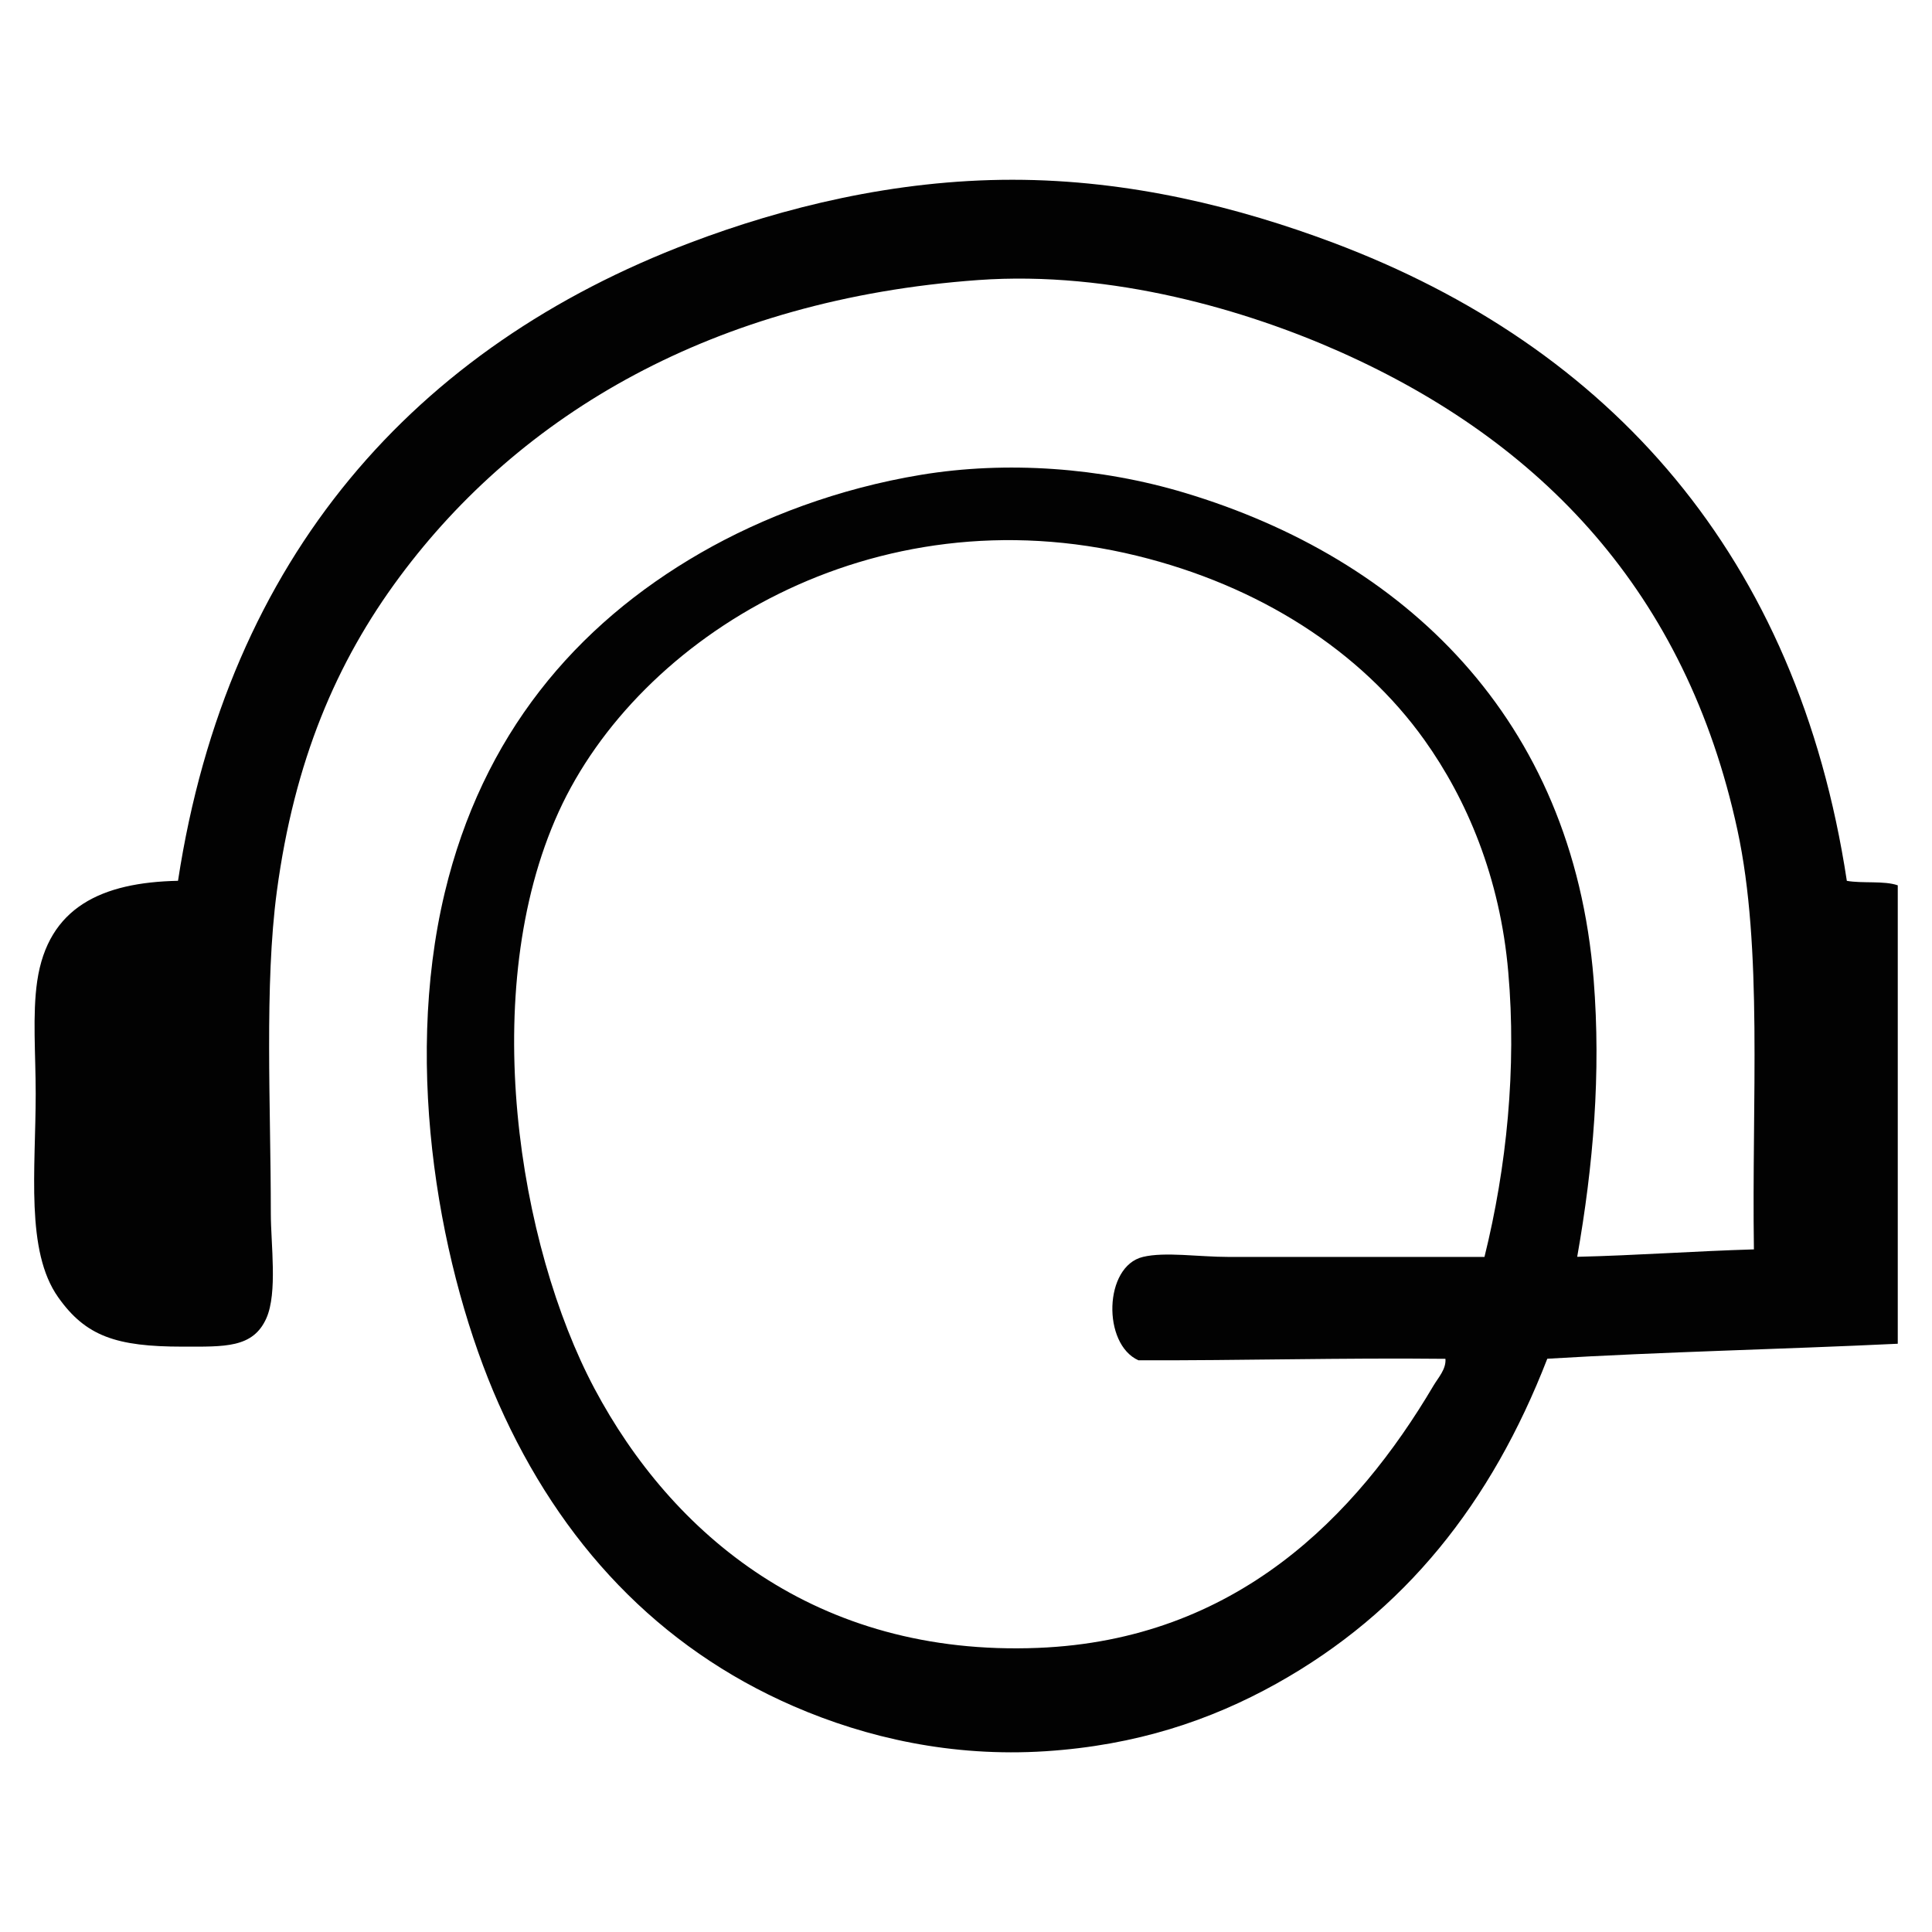 <?xml version="1.0" encoding="utf-8"?>
<!-- Generator: Adobe Illustrator 15.0.0, SVG Export Plug-In . SVG Version: 6.00 Build 0)  -->
<!DOCTYPE svg PUBLIC "-//W3C//DTD SVG 1.1//EN" "http://www.w3.org/Graphics/SVG/1.1/DTD/svg11.dtd">
<svg version="1.1" id="Layer_1" xmlns="http://www.w3.org/2000/svg" xmlns:xlink="http://www.w3.org/1999/xlink" x="0px" y="0px"
	 width="50px" height="50px" viewBox="0 0 50 50" enable-background="new 0 0 50 50" xml:space="preserve">
<path fill="#020202" d="M49.114,22.912c0,3.955,0,7.909,0,11.864c-3.008,0.144-6.096,0.209-9.07,0.388
	c-1.446,3.727-3.684,6.555-7.016,8.412c-1.705,0.949-3.625,1.594-5.973,1.746c-2.415,0.155-4.626-0.345-6.514-1.164
	c-3.503-1.52-6.04-4.229-7.637-7.832c-1.487-3.355-2.493-8.624-1.395-13.22c0.973-4.07,3.369-6.924,6.63-8.801
	c1.594-0.917,3.56-1.664,5.699-2.017c2.207-0.364,4.634-0.192,6.822,0.466c5.656,1.698,10.043,5.819,10.584,12.6
	c0.192,2.429-0.008,4.802-0.426,7.172c1.551-0.037,3.031-0.147,4.573-0.192c-0.058-3.885,0.236-7.789-0.427-10.856
	c-1.327-6.142-5.063-10.044-10.273-12.368c-2.412-1.076-5.906-2.113-9.381-1.862c-6.857,0.497-11.849,3.48-14.965,7.677
	c-1.648,2.219-2.728,4.777-3.18,8.141c-0.325,2.423-0.156,5.564-0.156,8.335c0,0.799,0.177,2.056-0.115,2.714
	c-0.346,0.779-1.084,0.736-2.171,0.736c-1.715,0-2.505-0.27-3.217-1.278c-0.851-1.202-0.582-3.292-0.582-5.273
	c0-1.003-0.087-2.047,0.039-2.908c0.281-1.916,1.674-2.557,3.644-2.597c1.286-8.405,6.148-13.821,13.259-16.515
	c2.406-0.911,5.281-1.628,8.336-1.628c3.05,0,5.89,0.724,8.297,1.628c7.178,2.697,12.019,8.11,13.297,16.516
	C48.202,22.868,48.761,22.788,49.114,22.912z M39.034,25.16c-0.211-2.457-1.078-4.479-2.17-6.009
	c-1.646-2.306-4.274-3.994-7.442-4.768c-6.839-1.673-12.902,2.098-14.965,6.63c-2.104,4.623-1.043,11.217,0.93,14.927
	c1.995,3.749,5.714,6.937,11.476,6.707c5.125-0.204,8.235-3.403,10.234-6.784c0.126-0.213,0.332-0.428,0.311-0.697
	c-2.689-0.029-5.274,0.047-7.946,0.038c-0.938-0.421-0.896-2.432,0.116-2.675c0.567-0.138,1.449,0,2.209,0c2.192,0,4.632,0,6.631,0
	C38.993,30.208,39.252,27.641,39.034,25.16z"/>
</svg>
